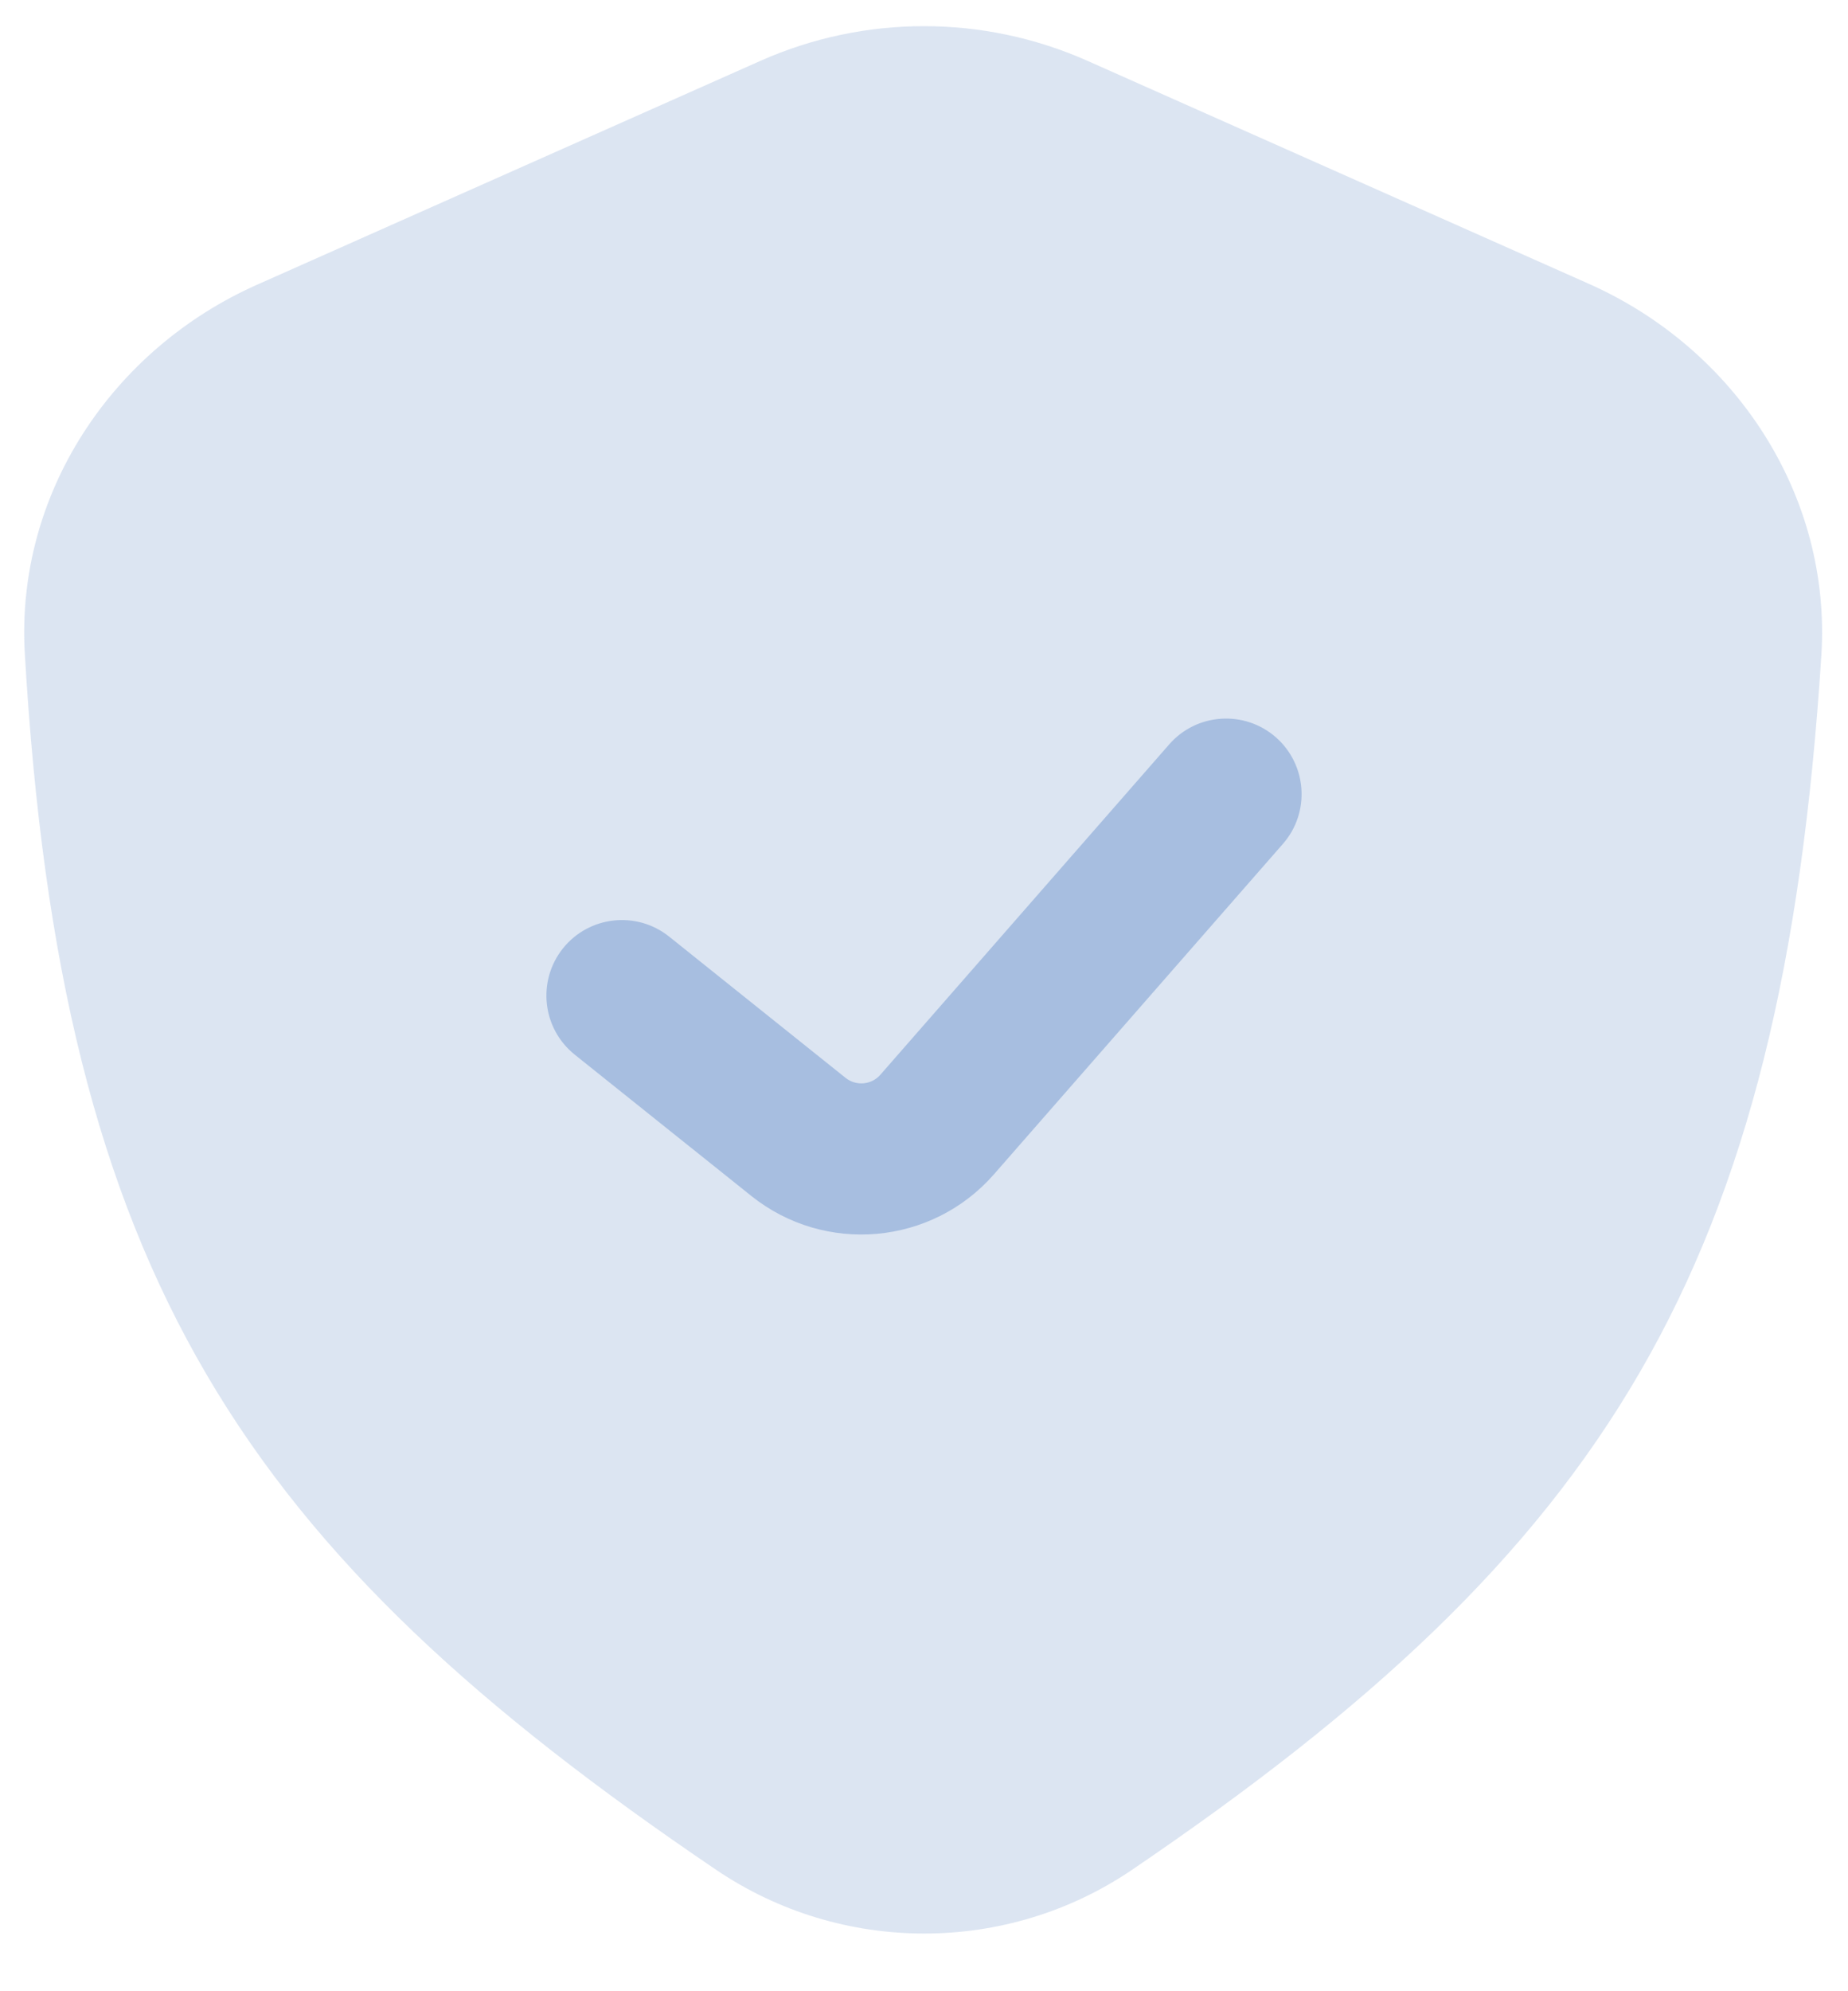 <svg width="26" height="28" viewBox="0 0 26 28" fill="none" xmlns="http://www.w3.org/2000/svg">
<path opacity="0.4" d="M10.698 0.856L3.618 4.003C1.57 4.913 0.219 6.952 0.349 9.189C0.859 17.936 3.42 21.787 10.076 26.293C11.839 27.486 14.163 27.489 15.925 26.294C22.601 21.763 25.071 17.858 25.625 9.219C25.77 6.967 24.416 4.907 22.354 3.991L15.301 0.856C13.836 0.205 12.164 0.205 10.698 0.856Z" fill="#A7BEE0"/>
<path fill-rule="evenodd" clip-rule="evenodd" d="M17.95 10.367C18.391 10.754 18.436 11.425 18.05 11.866L13.984 16.513C13.11 17.511 11.605 17.645 10.569 16.816L8.086 14.83C7.628 14.463 7.554 13.795 7.92 13.336C8.287 12.878 8.956 12.804 9.414 13.17L11.897 15.157C12.045 15.275 12.26 15.256 12.385 15.114L16.45 10.467C16.837 10.025 17.508 9.981 17.95 10.367Z" fill="#A7BEE0"/>
</svg>
